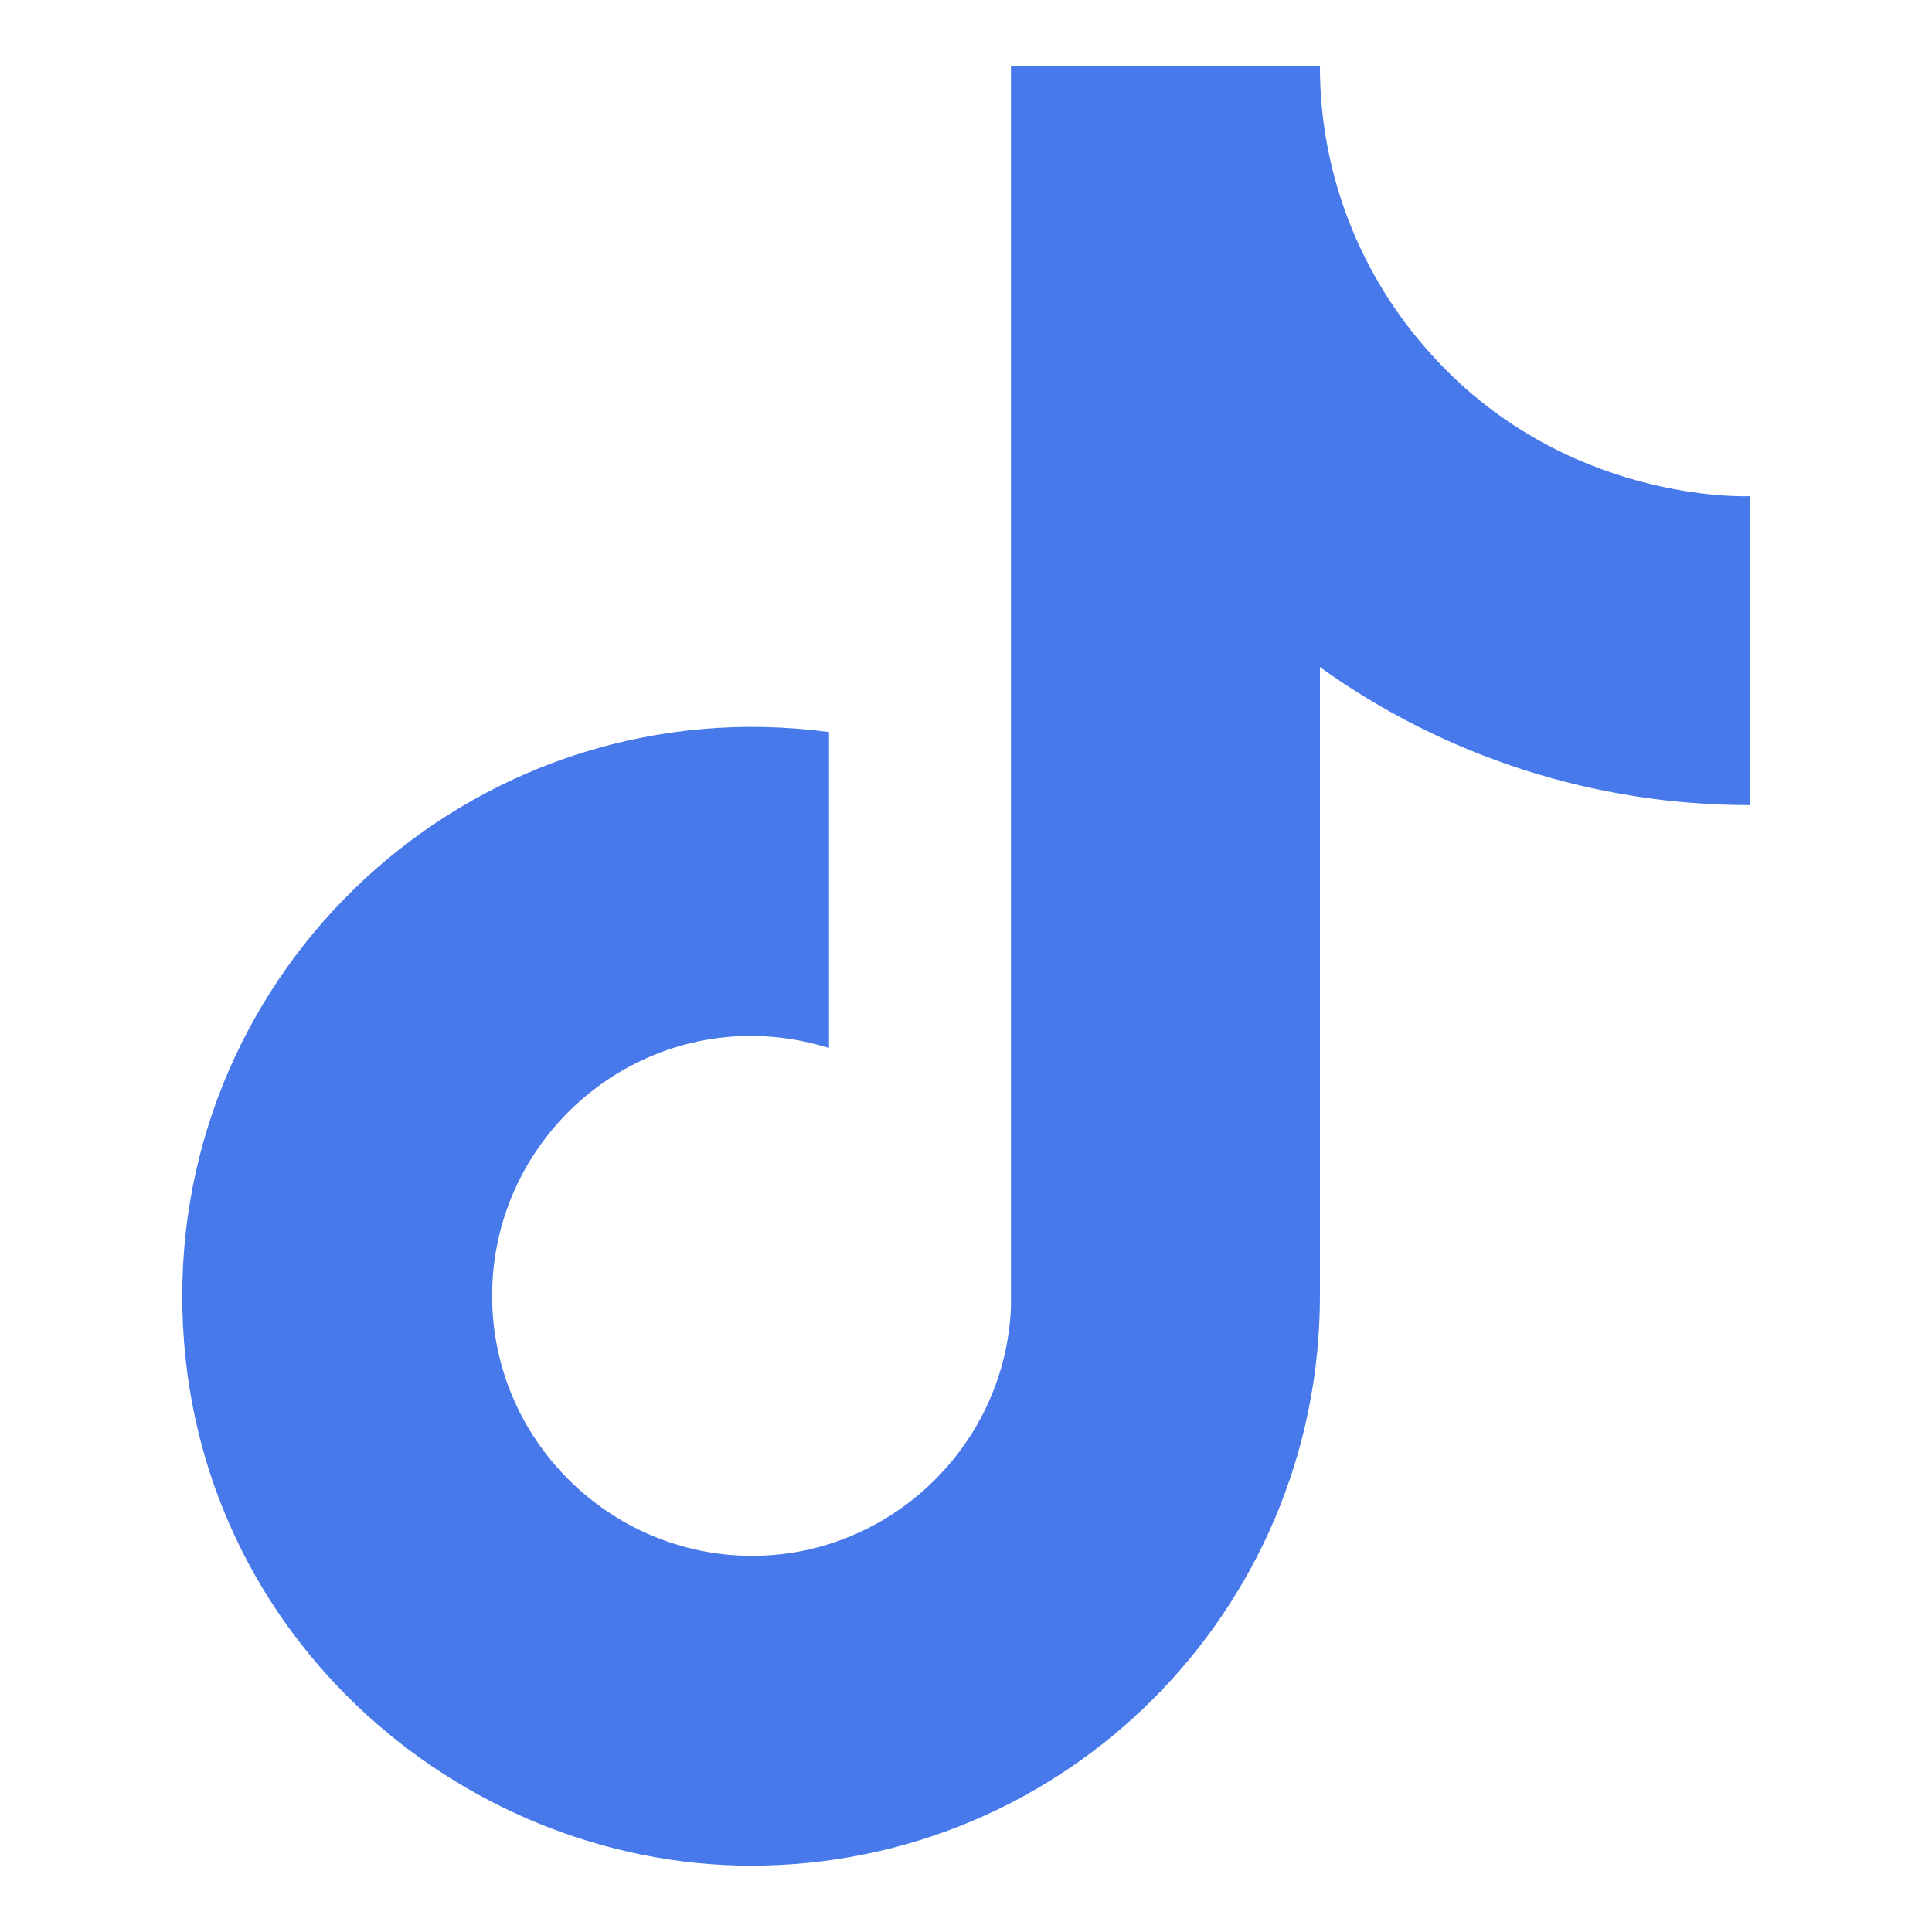 <?xml version="1.0" encoding="UTF-8" standalone="no"?>
<!DOCTYPE svg PUBLIC "-//W3C//DTD SVG 1.1//EN" "http://www.w3.org/Graphics/SVG/1.1/DTD/svg11.dtd">
<svg width="100%" height="100%" viewBox="0 0 21 21" version="1.1" xmlns="http://www.w3.org/2000/svg" xmlns:xlink="http://www.w3.org/1999/xlink" xml:space="preserve" xmlns:serif="http://www.serif.com/" style="fill-rule:evenodd;clip-rule:evenodd;stroke-linejoin:round;stroke-miterlimit:2;">
    <g id="tiktok-cyan">
        <path id="tiktok-cyan1" serif:id="tiktok-cyan" d="M15.498,3.785C15.498,3.785 16.053,4.328 15.498,3.785C14.756,2.937 14.346,1.847 14.347,0.721L10.989,0.721L10.989,14.194C10.937,15.701 9.682,16.912 8.175,16.911C6.632,16.911 5.349,15.651 5.349,14.086C5.349,12.217 7.153,10.815 9.011,11.391L9.011,7.957C5.263,7.457 1.981,10.37 1.981,14.086C1.981,17.704 4.98,20.279 8.164,20.279C11.576,20.279 14.347,17.509 14.347,14.086L14.347,7.251C15.708,8.229 17.343,8.753 19.019,8.751L19.019,5.393C19.019,5.393 16.976,5.491 15.498,3.785" style="fill:#4779eb;fill-rule:nonzero;"/>
    </g>
</svg>
